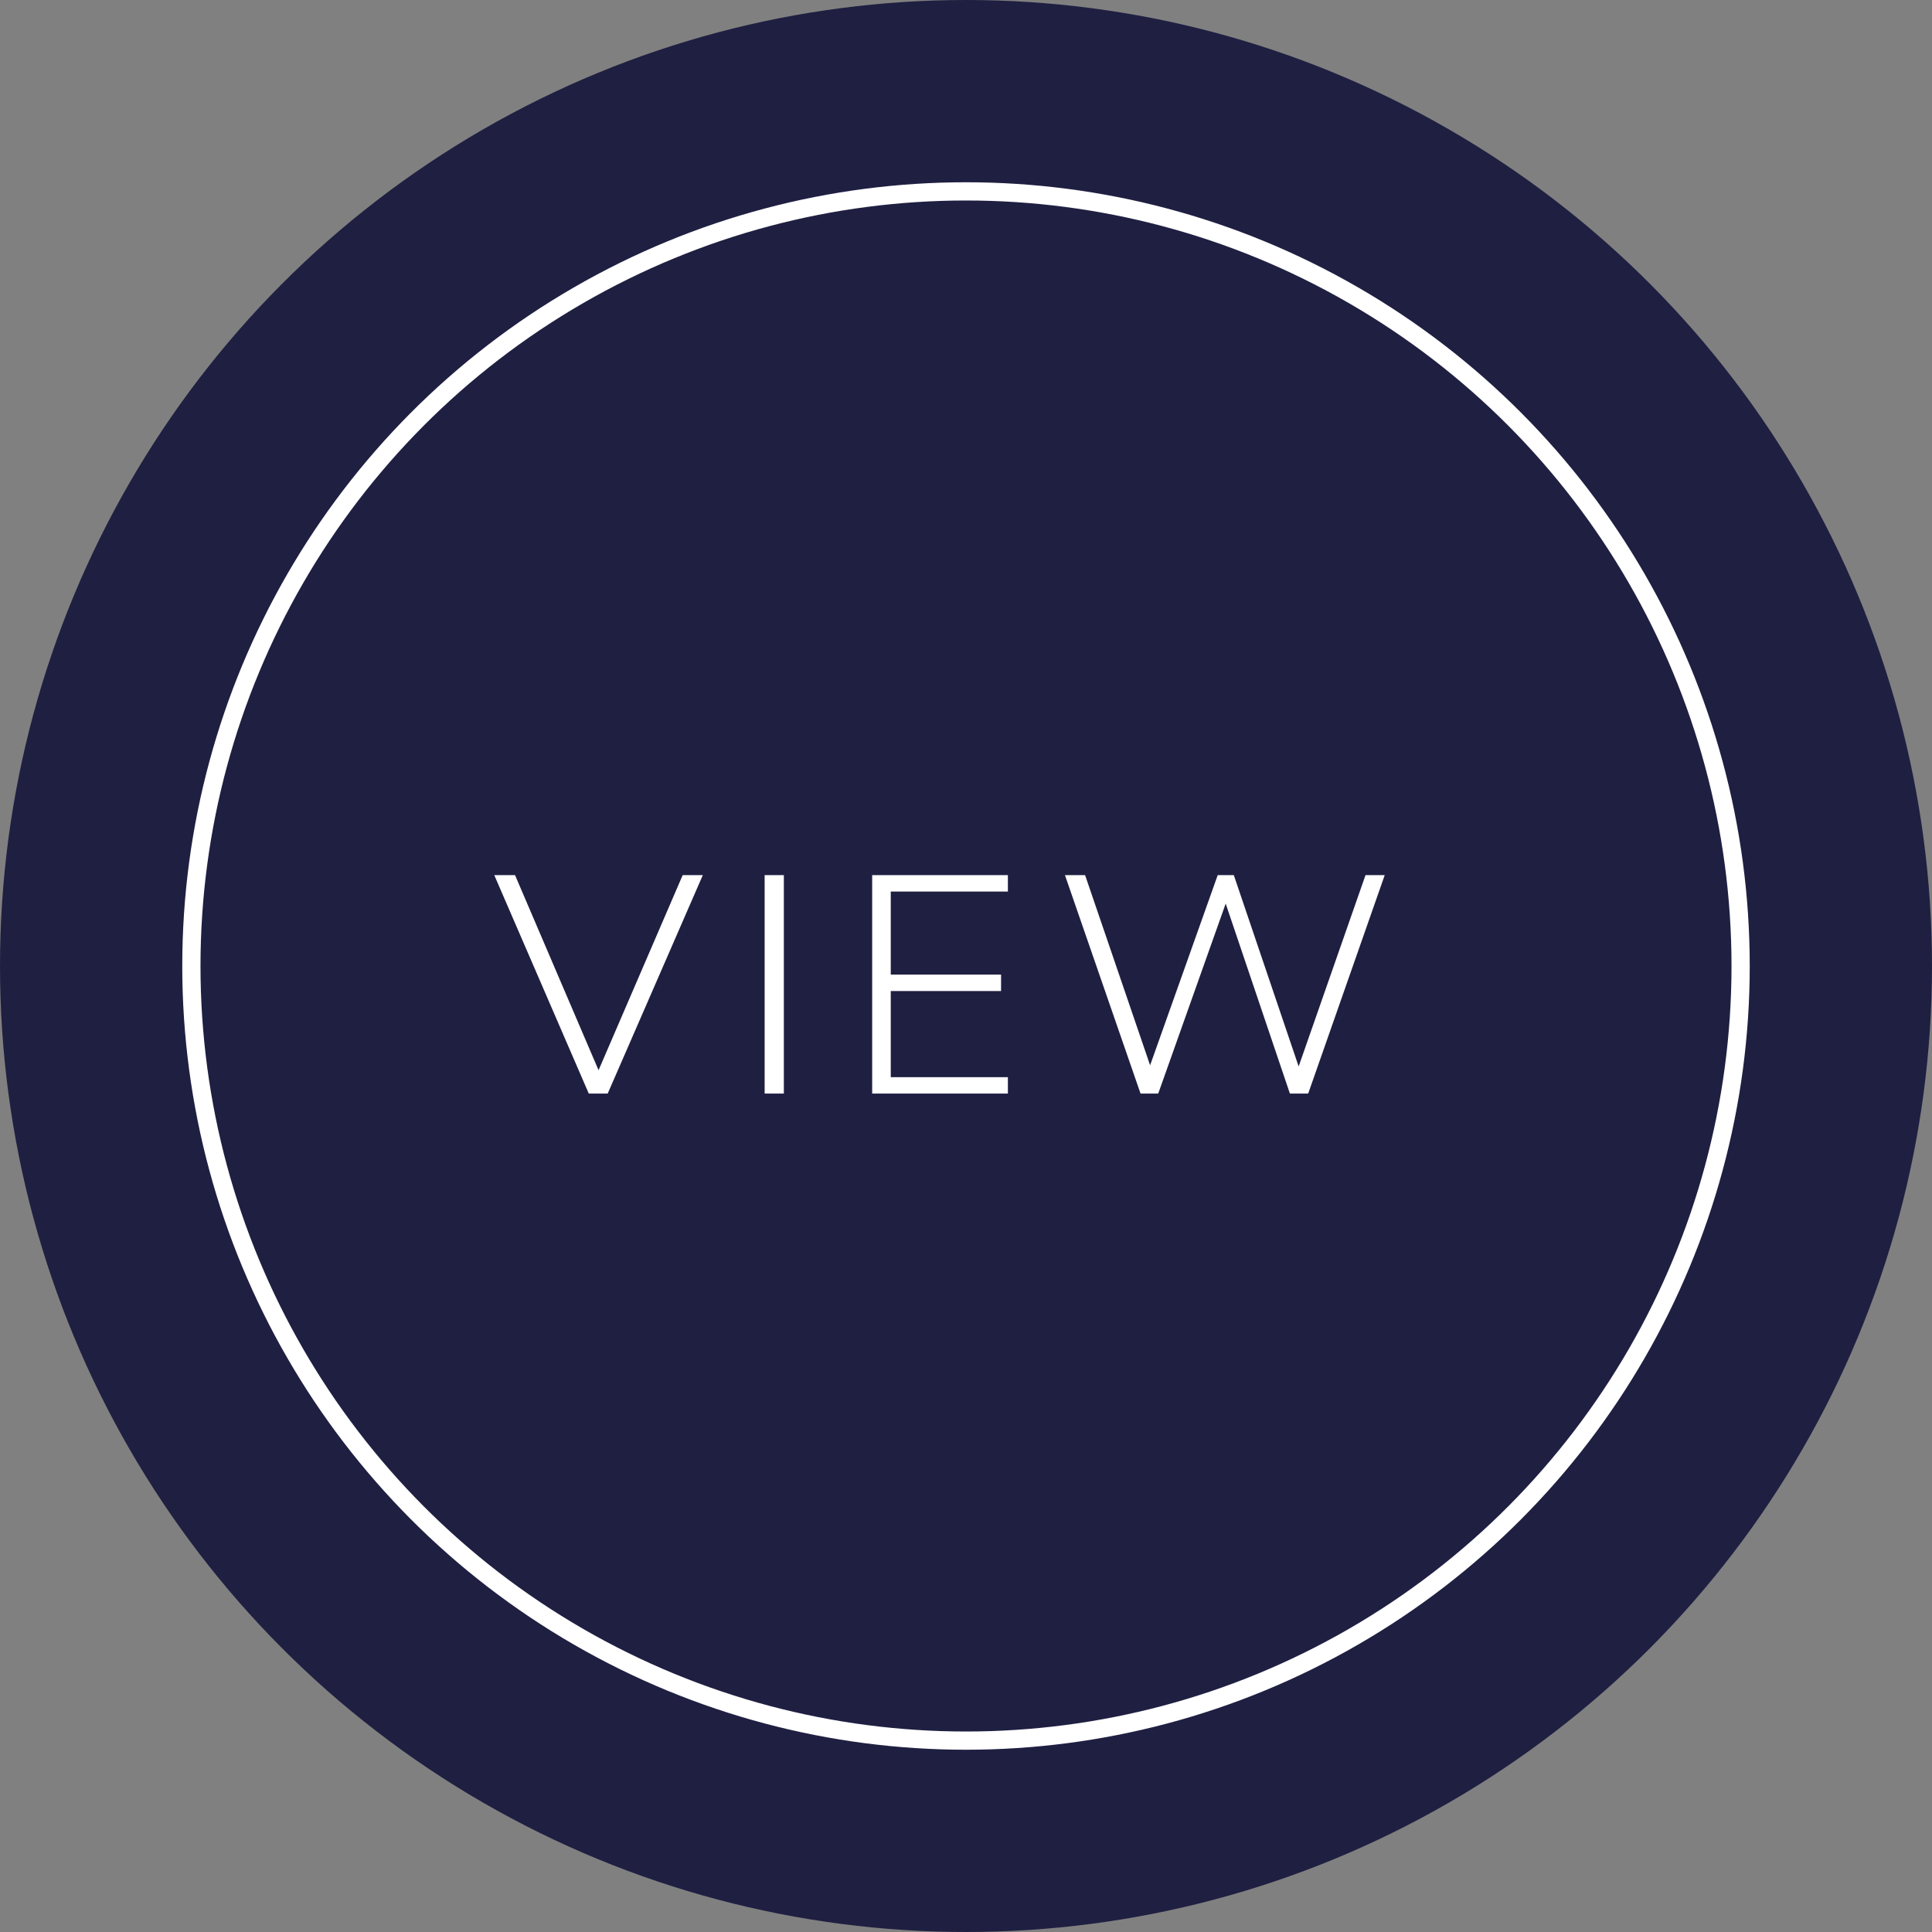 <svg xmlns="http://www.w3.org/2000/svg" width="106" height="106" viewBox="0 0 106 106" fill="none"><rect x="0" y="0" width="106" height="106" fill="#808080" stroke="none"/><circle cx="53" cy="53" r="53" fill="#1F1F42"></circle><circle cx="53" cy="53" r="42.5" stroke="white"></circle><path d="M32.304 60L27.119 48.015H28.258L33.069 59.252H32.61L37.455 48.015H38.56L33.341 60H32.304ZM41.952 60V48.015H43.006V60H41.952ZM47.852 60V48.015H55.298V48.916H48.872V53.472H54.924V54.373H48.872V59.099H55.298V60H47.852ZM62.577 60L58.429 48.015H59.534L63.376 59.252H62.815L66.81 48.015H67.694L71.502 59.252H70.992L74.919 48.015H75.973L71.774 60H70.771L67.082 49.086H67.422L63.546 60H62.577Z" fill="white"></path></svg>